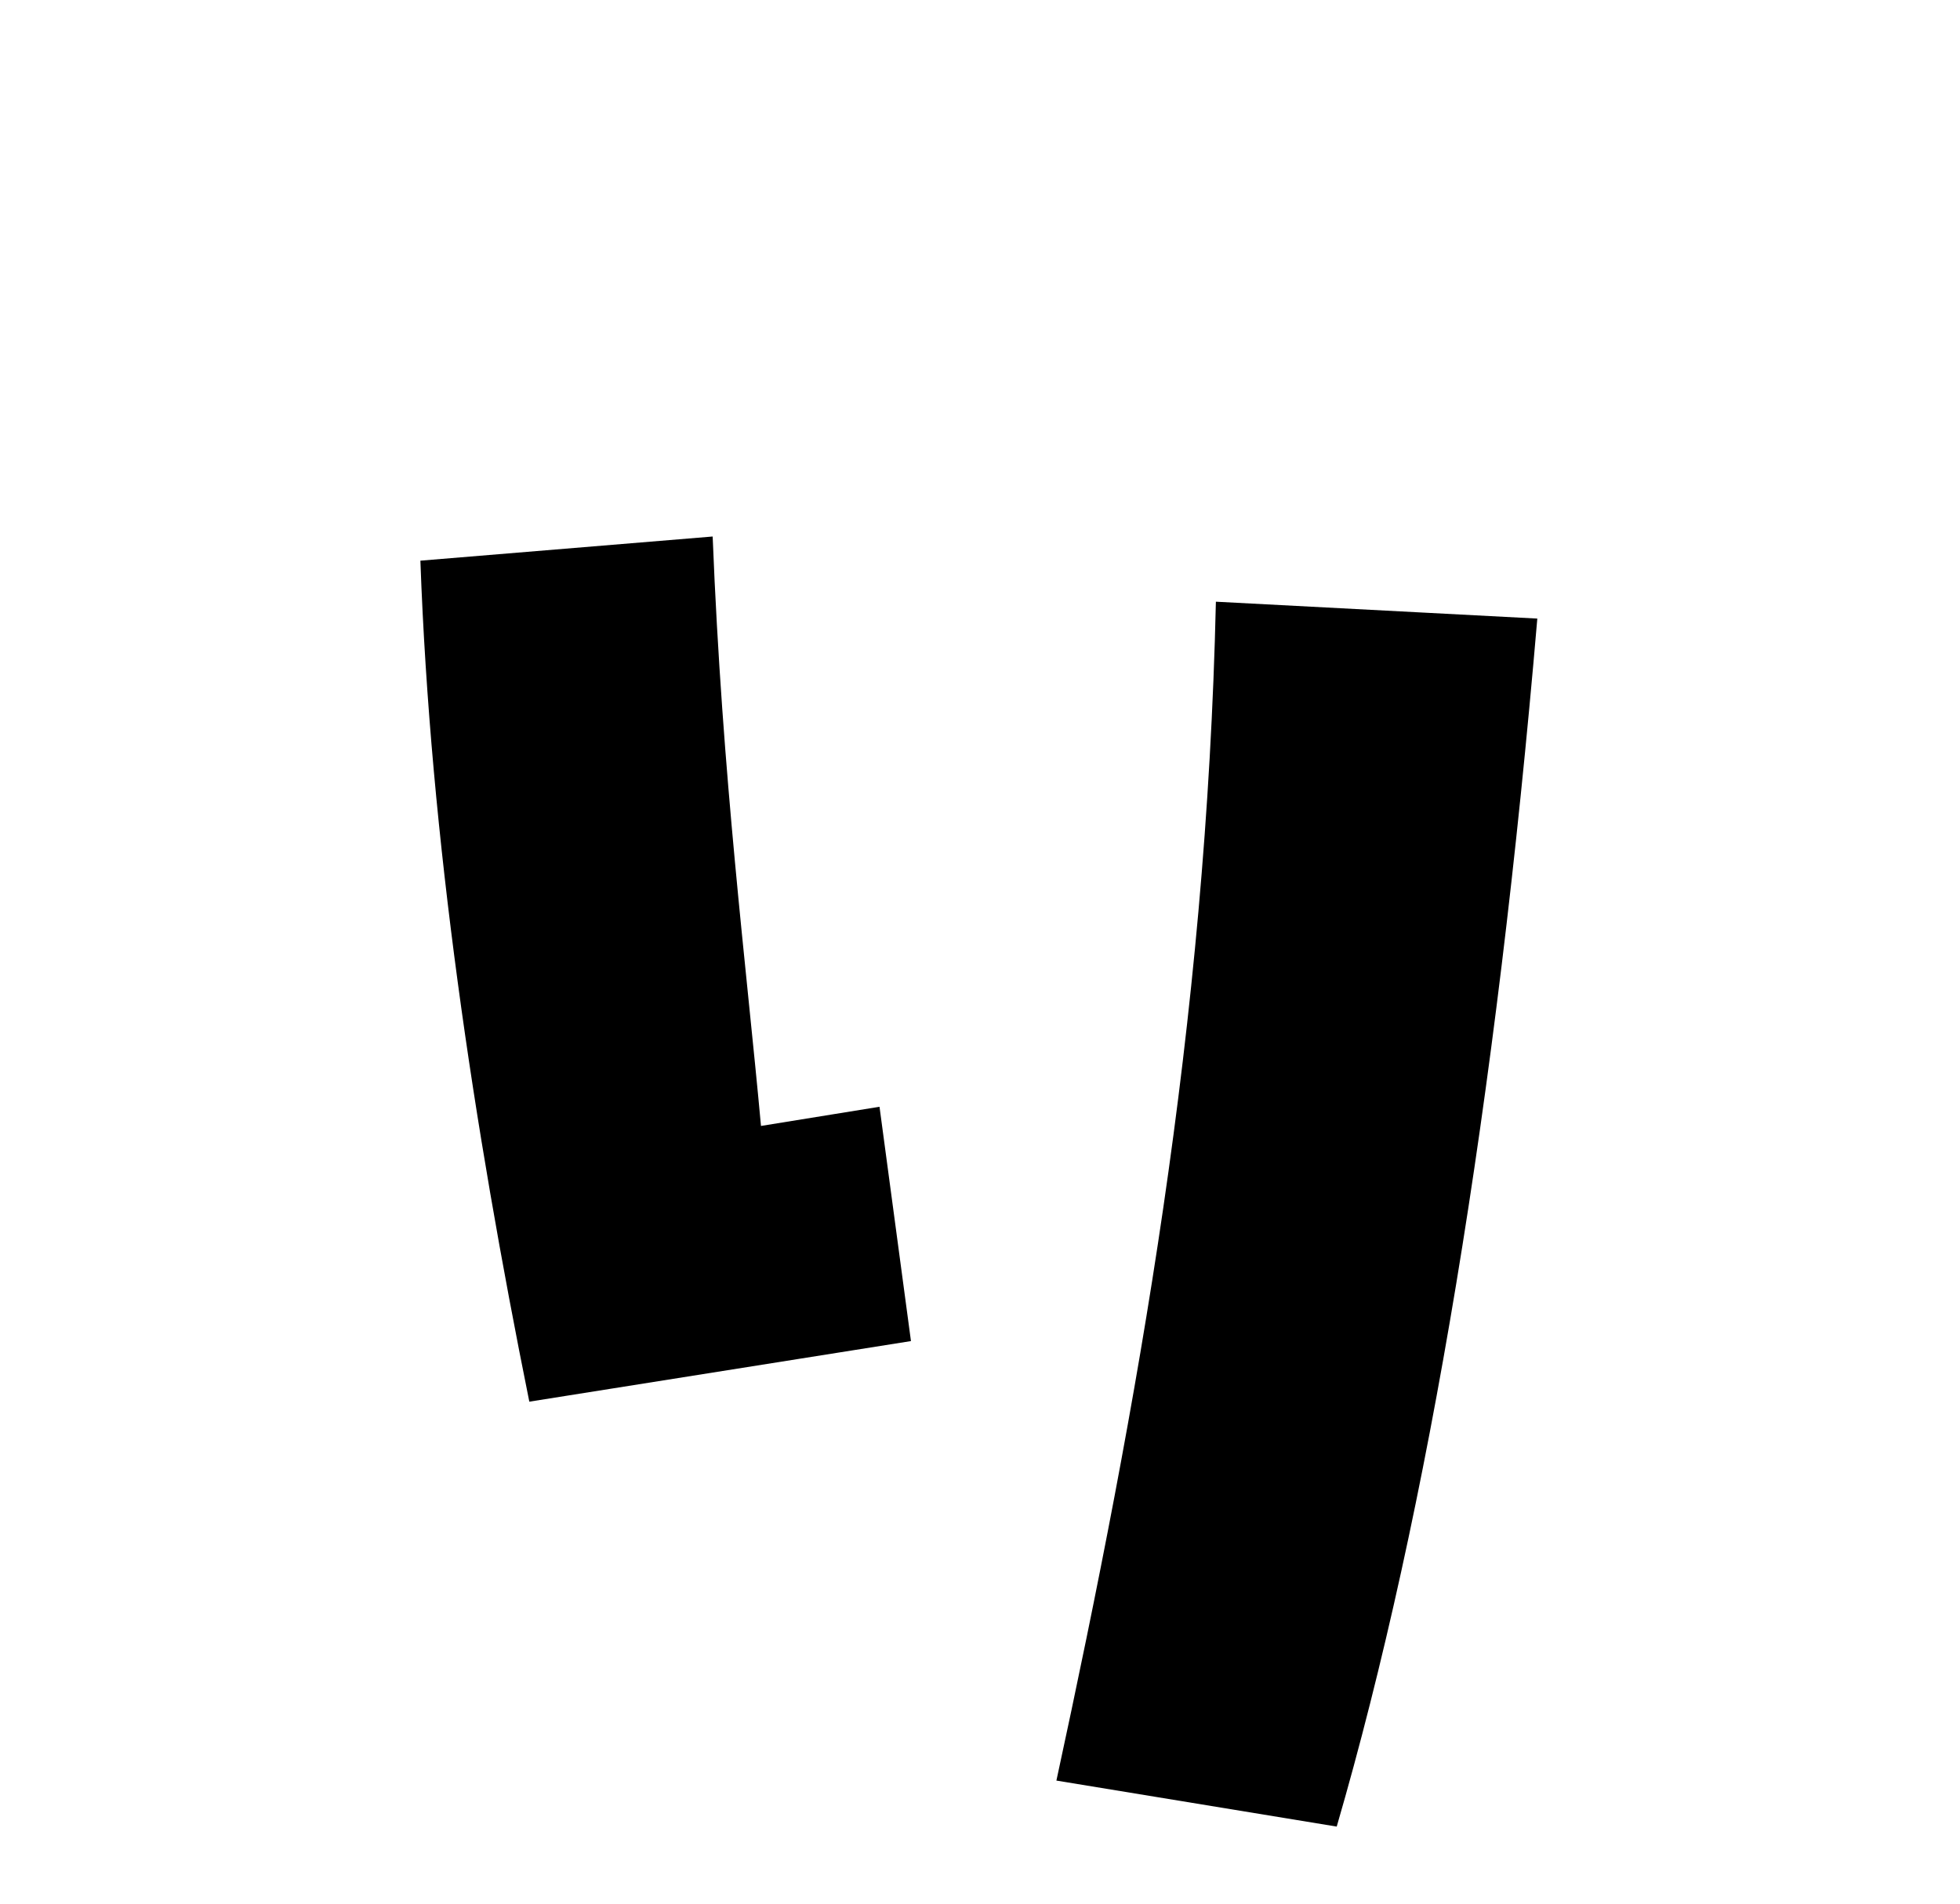 <?xml version="1.0" encoding="UTF-8"?>
<svg id="_レイヤー_29" data-name="レイヤー_29" xmlns="http://www.w3.org/2000/svg" version="1.1" viewBox="0 0 51.1 49.65">
  <!-- Generator: Adobe Illustrator 29.3.1, SVG Export Plug-In . SVG Version: 2.1.0 Build 151)  -->
  <path d="M13.8,36.55c-1.45-7.18-2.58-14.68-2.84-21.93l7.62-.63c.25,6.3.88,11.21,1.26,15.37l3.09-.5.82,6.11-9.95,1.58ZM27.54,46.44c2.14-9.89,3.91-19.72,4.16-30.75l8.38.44c-1.07,12.54-2.83,23.25-5.23,31.5l-7.31-1.2Z"/>
</svg>